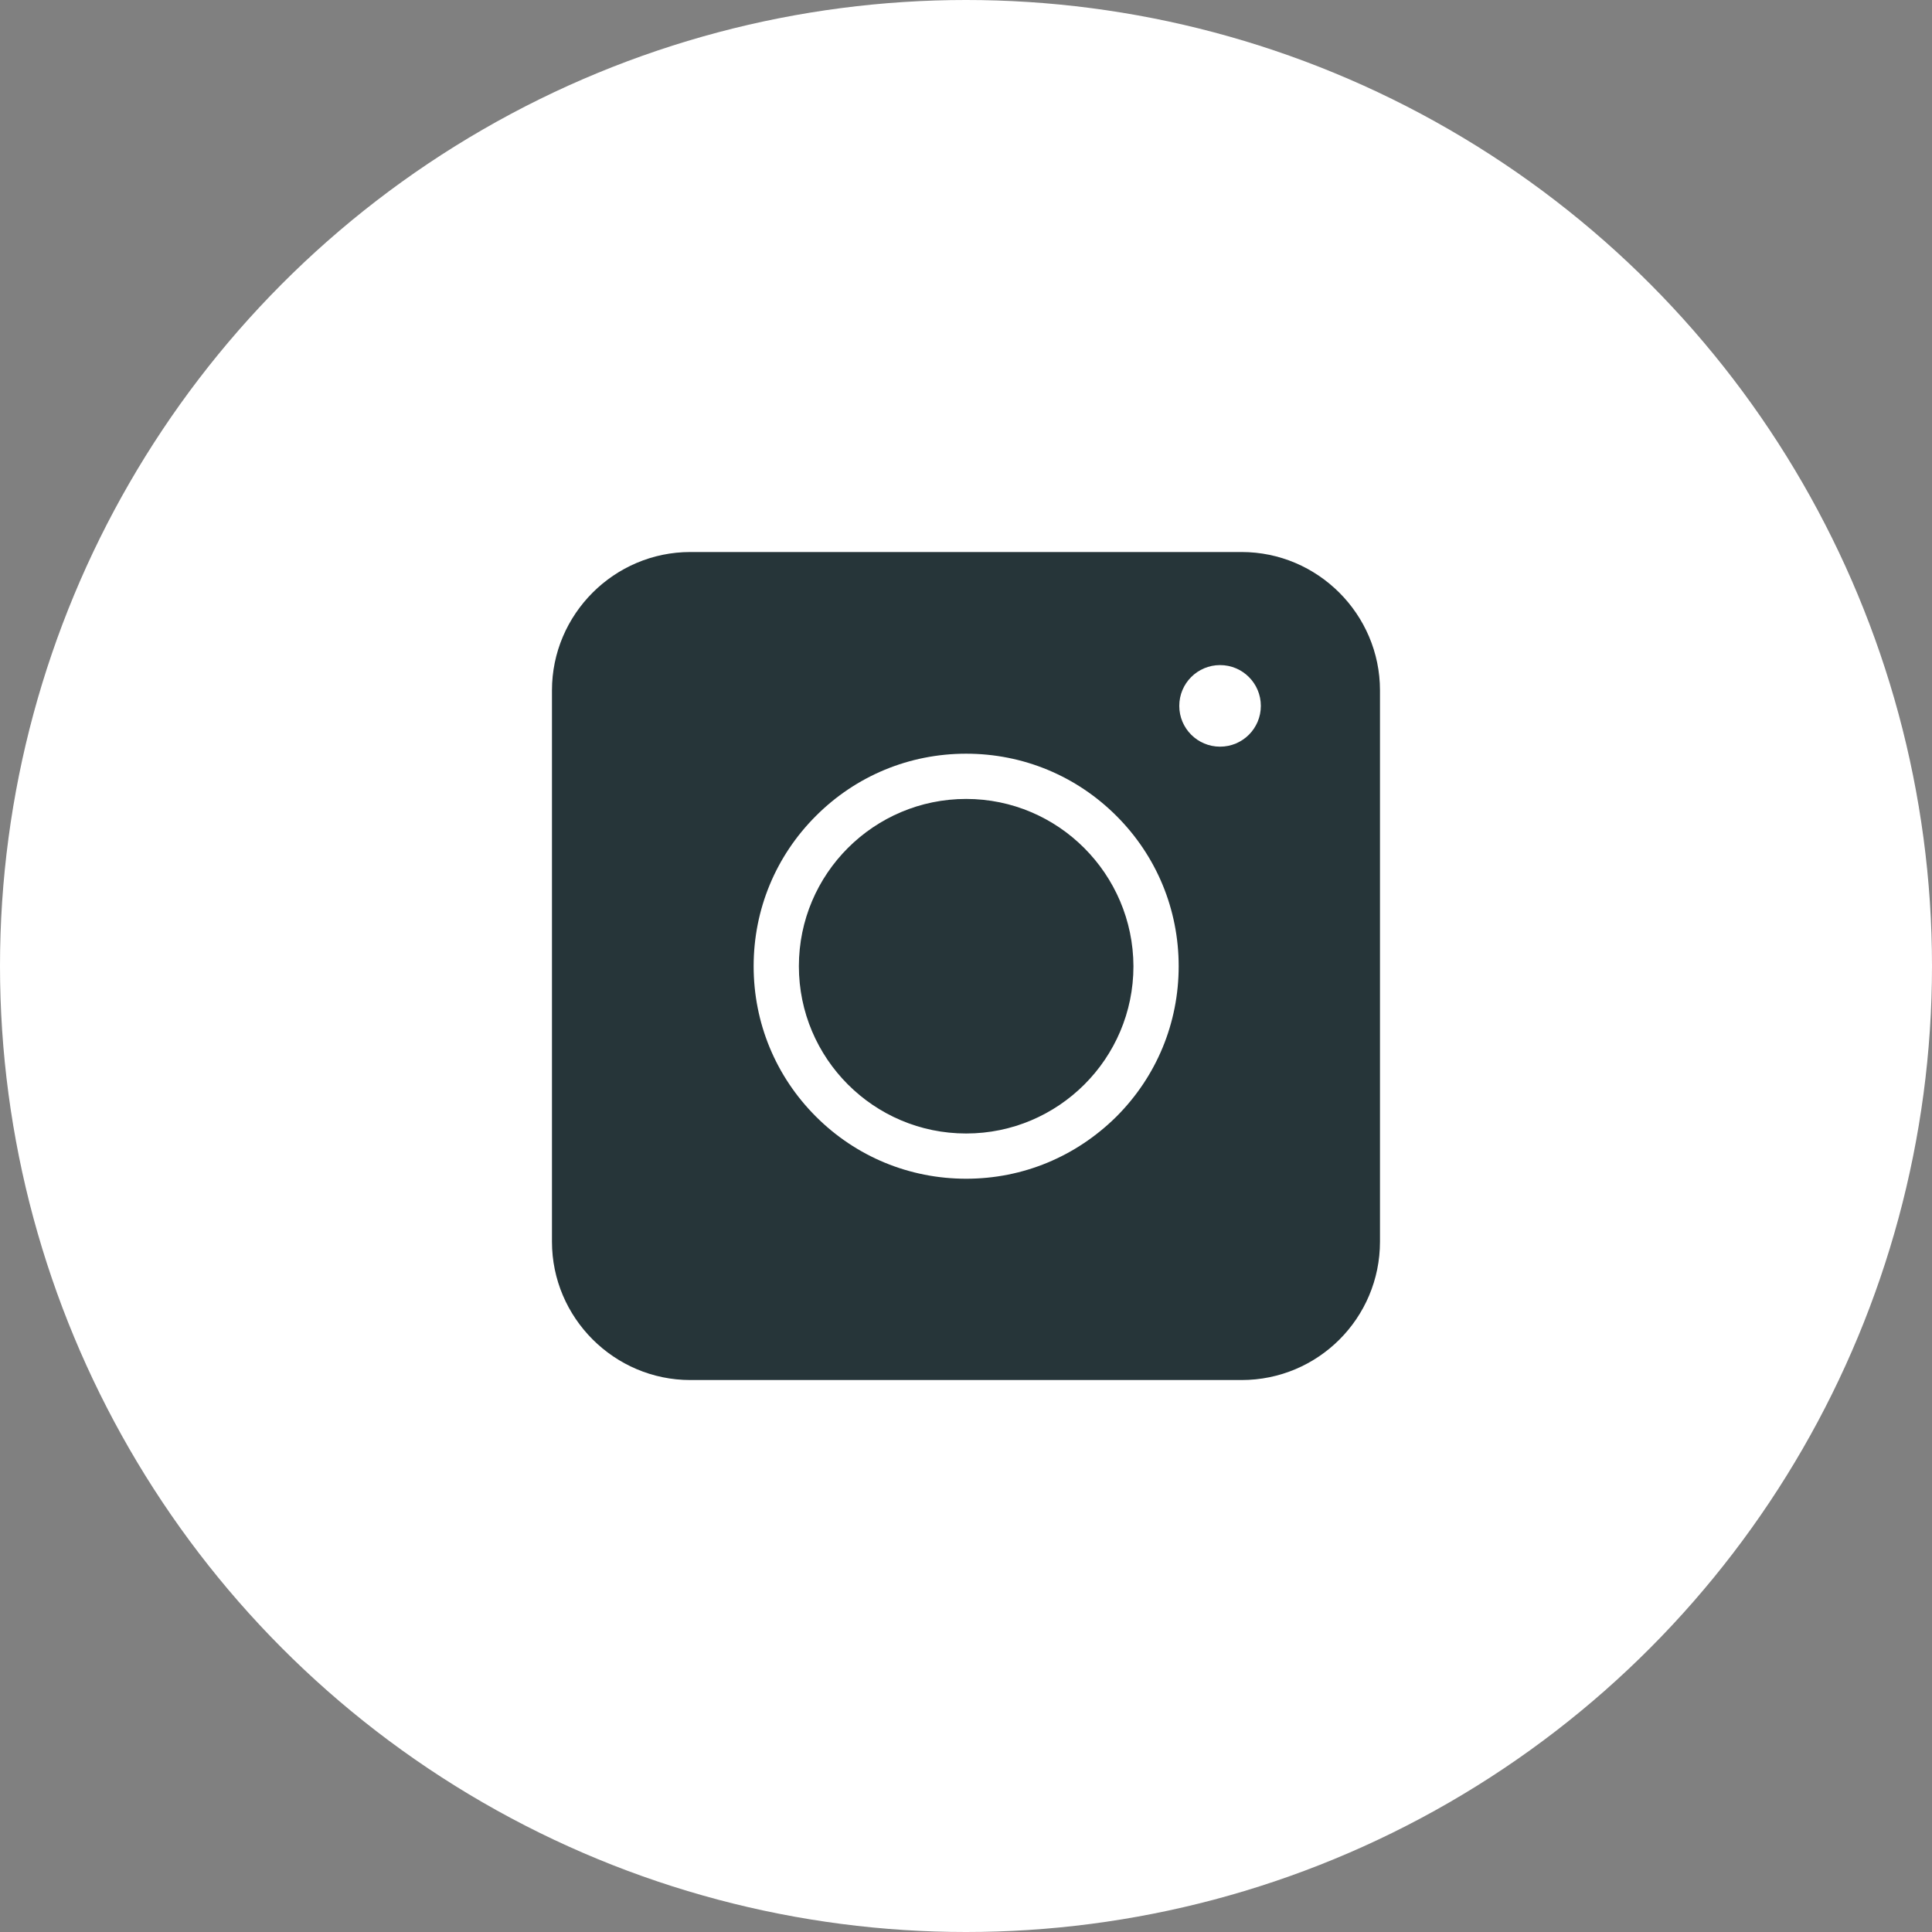 <svg width="36" height="36" viewBox="0 0 36 36" fill="none" xmlns="http://www.w3.org/2000/svg">
<rect x="0" y="0" width="36" height="36" fill="#808080" stroke="none"/>
<circle cx="18" cy="18" r="18" fill="white"/>
<path d="M23.135 25.715H12.864C11.445 25.715 10.285 24.555 10.285 23.136V12.865C10.285 11.446 11.445 10.286 12.864 10.286H23.135C24.554 10.286 25.714 11.446 25.714 12.865V23.136C25.714 24.561 24.561 25.715 23.135 25.715Z" fill="#263539"/>
<path d="M18.003 21.964C16.945 21.964 15.95 21.552 15.203 20.805C14.455 20.057 14.043 19.062 14.043 18.004C14.043 16.946 14.455 15.951 15.203 15.204C15.95 14.456 16.945 14.044 18.003 14.044C19.061 14.044 20.056 14.456 20.804 15.204C21.551 15.951 21.963 16.946 21.963 18.004C21.963 19.062 21.551 20.057 20.804 20.805C20.05 21.552 19.061 21.964 18.003 21.964ZM18.003 14.887C16.286 14.887 14.886 16.281 14.886 18.004C14.886 19.721 16.28 21.121 18.003 21.121C19.72 21.121 21.12 19.727 21.12 18.004C21.114 16.287 19.72 14.887 18.003 14.887Z" fill="white"/>
<path d="M22.734 13.913C23.154 13.913 23.494 13.573 23.494 13.153C23.494 12.733 23.154 12.393 22.734 12.393C22.314 12.393 21.974 12.733 21.974 13.153C21.974 13.573 22.314 13.913 22.734 13.913Z" fill="white"/>
</svg>
